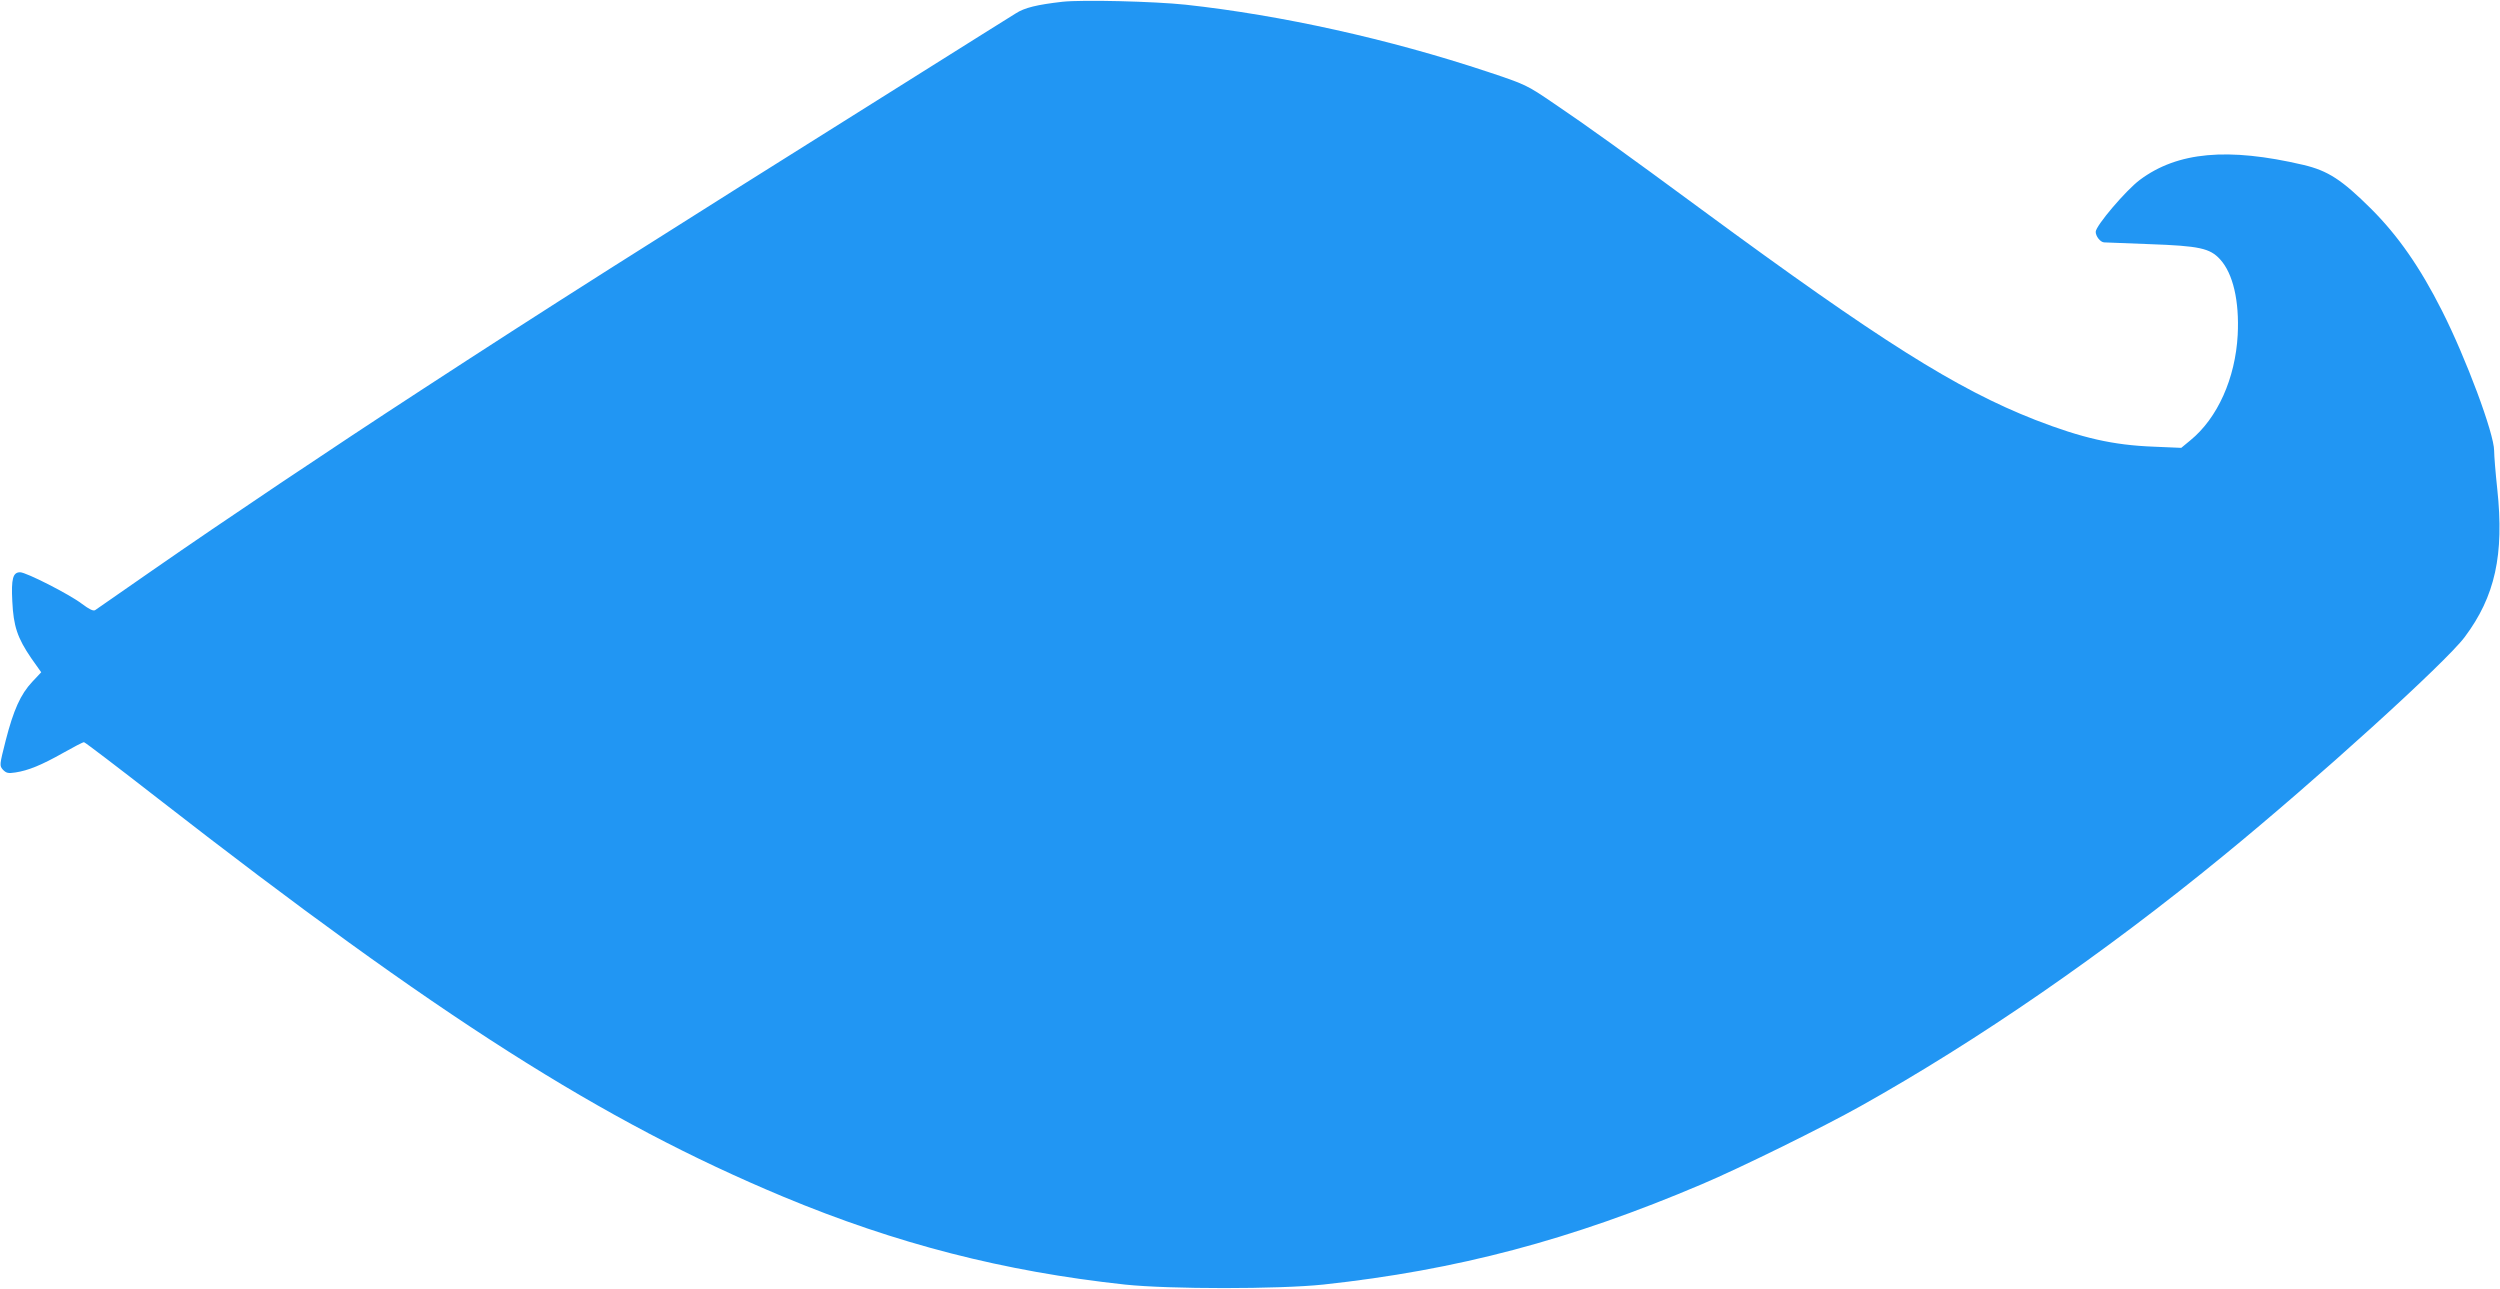 <?xml version="1.0" standalone="no"?>
<!DOCTYPE svg PUBLIC "-//W3C//DTD SVG 20010904//EN"
 "http://www.w3.org/TR/2001/REC-SVG-20010904/DTD/svg10.dtd">
<svg version="1.0" xmlns="http://www.w3.org/2000/svg"
 width="1280pt" height="660pt" viewBox="0 0 1280 660"
 preserveAspectRatio="xMidYMid meet">
<g transform="translate(0,660) scale(0.1,-0.1)"
fill="#2196f3" stroke="none">
<path d="M5440 6591 c-130 -15 -194 -30 -240 -60 -25 -15 -241 -151 -480 -301
-1481 -929 -1917 -1206 -2563 -1627 -458 -298 -1011 -669 -1375 -922 -155
-108 -288 -200 -295 -205 -9 -6 -31 5 -67 32 -64 49 -286 162 -317 162 -37 0
-46 -33 -40 -149 6 -127 26 -187 97 -291 l51 -72 -46 -49 c-60 -64 -96 -145
-136 -301 -32 -126 -32 -128 -14 -149 17 -17 26 -20 64 -14 66 10 134 38 244
100 53 30 101 55 107 55 5 0 174 -129 377 -287 1443 -1123 2276 -1653 3203
-2040 578 -241 1130 -383 1750 -450 228 -24 785 -24 1015 0 684 74 1267 228
1939 514 196 83 620 292 811 399 601 336 1248 782 1858 1282 474 387 1140 991
1236 1120 156 208 203 422 167 758 -9 83 -16 171 -16 196 0 88 -144 474 -267
717 -112 222 -225 384 -362 521 -150 149 -221 196 -349 226 -385 90 -643 67
-836 -77 -71 -53 -226 -235 -226 -266 0 -23 24 -53 43 -54 7 0 111 -4 232 -9
256 -9 310 -21 362 -78 66 -72 99 -213 90 -387 -12 -222 -103 -426 -243 -540
l-46 -38 -141 6 c-209 8 -366 44 -606 137 -404 158 -798 407 -1706 1075 -391
288 -588 430 -760 546 -138 94 -142 96 -340 162 -503 167 -1052 289 -1545 343
-162 17 -526 26 -630 15z"/>
</g>
</svg>

